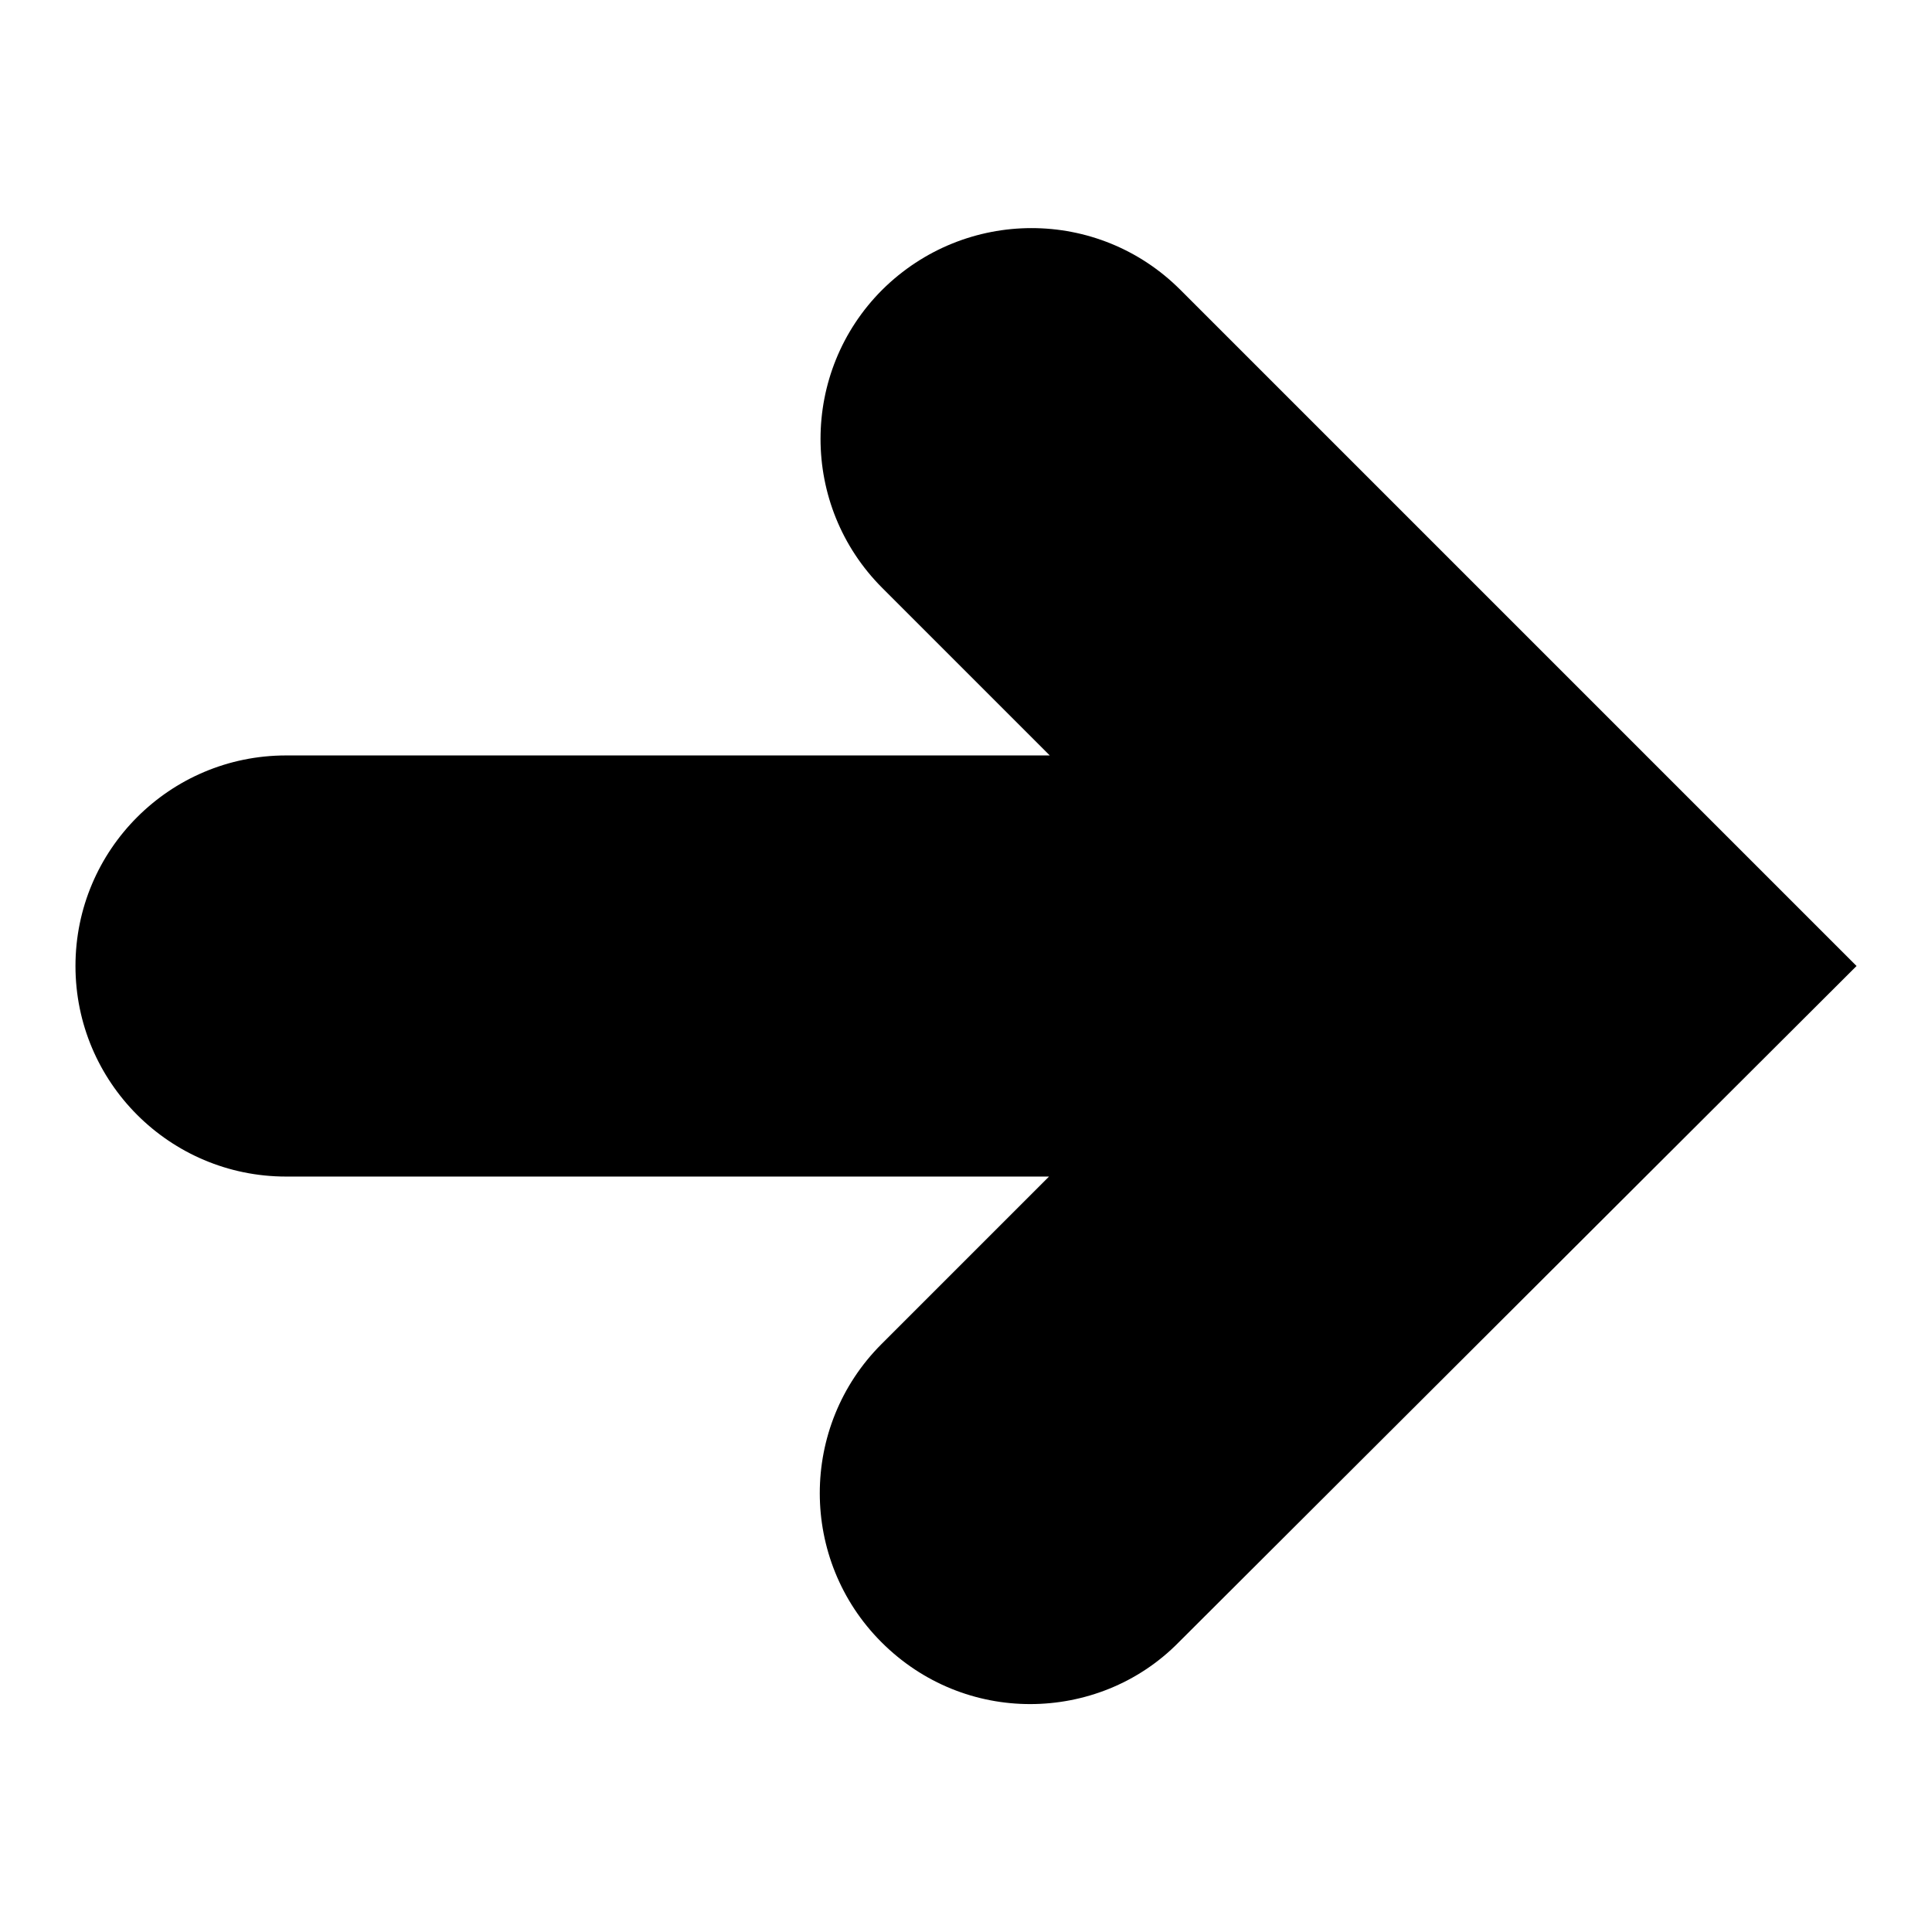 <?xml version="1.0" encoding="utf-8"?>
<!-- Svg Vector Icons : http://www.onlinewebfonts.com/icon -->
<!DOCTYPE svg PUBLIC "-//W3C//DTD SVG 1.1//EN" "http://www.w3.org/Graphics/SVG/1.1/DTD/svg11.dtd">
<svg version="1.1" xmlns="http://www.w3.org/2000/svg" xmlns:xlink="http://www.w3.org/1999/xlink" x="0px" y="0px" viewBox="0 0 256 256" enable-background="new 0 0 256 256" xml:space="preserve">
<g><g><g><path fill="#000000" d="M116.9,38.4C106,49.3,106,67,116.9,77.9l22.2,22.2H37.9C22.5,100.1,10,112.6,10,128c0,15.4,12.5,27.9,27.9,27.9h101.1l-22.2,22.2c-10.9,10.9-10.9,28.6,0,39.5c5.5,5.5,12.6,8.2,19.7,8.2s14.3-2.7,19.7-8.2L246,128l-89.6-89.6C145.5,27.5,127.9,27.5,116.9,38.4z"/></g><g></g><g></g><g></g><g></g><g></g><g></g><g></g><g></g><g></g><g></g><g></g><g></g><g></g><g></g><g></g></g></g>
</svg>